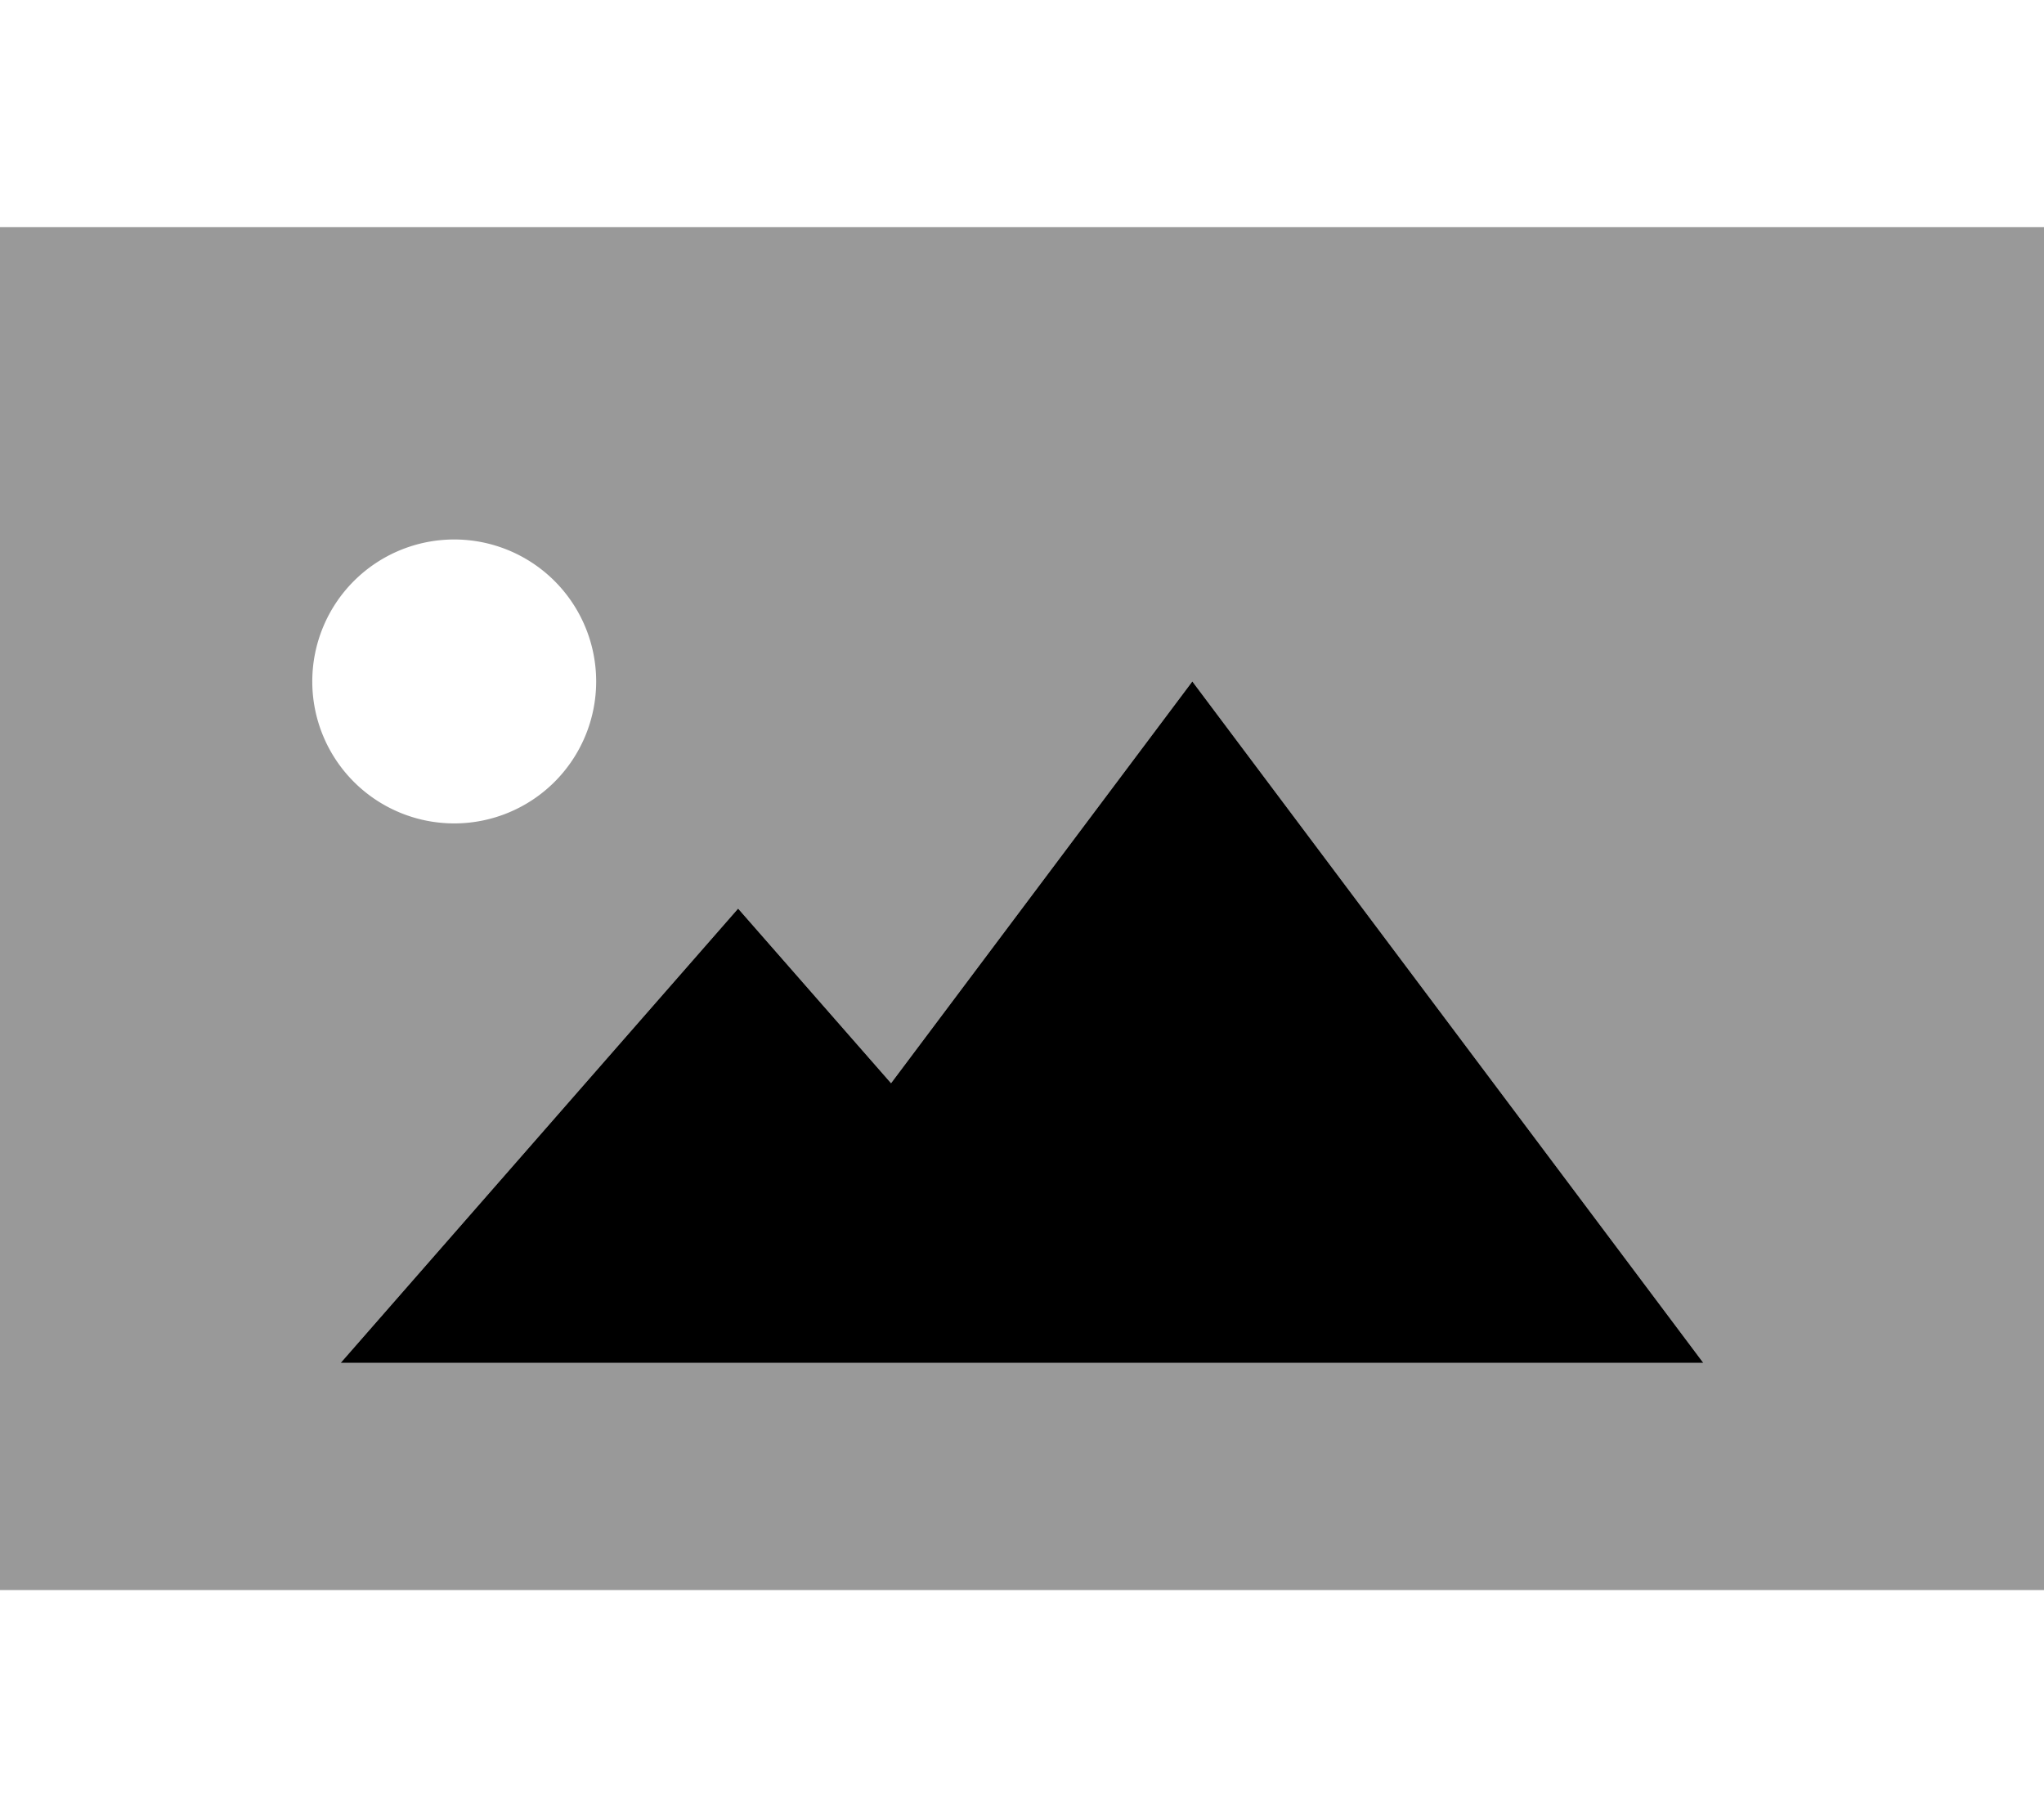 <svg xmlns="http://www.w3.org/2000/svg" viewBox="0 0 576 512"><!--! Font Awesome Pro 7.0.0 by @fontawesome - https://fontawesome.com License - https://fontawesome.com/license (Commercial License) Copyright 2025 Fonticons, Inc. --><path style="fill:currentColor;opacity:.4" d="M0 64l0 384 576 0 0-384-576 0zM168 192a40 40 0 1 1 -80 0 40 40 0 1 1 80 0zM96 384L208 256 251.1 305.2 336 192 480 384 96 384z"/><path style="fill:currentColor;opacity:1" d="M480 384L336 192 251.1 305.2 208 256 96 384 480 384z"/></svg>